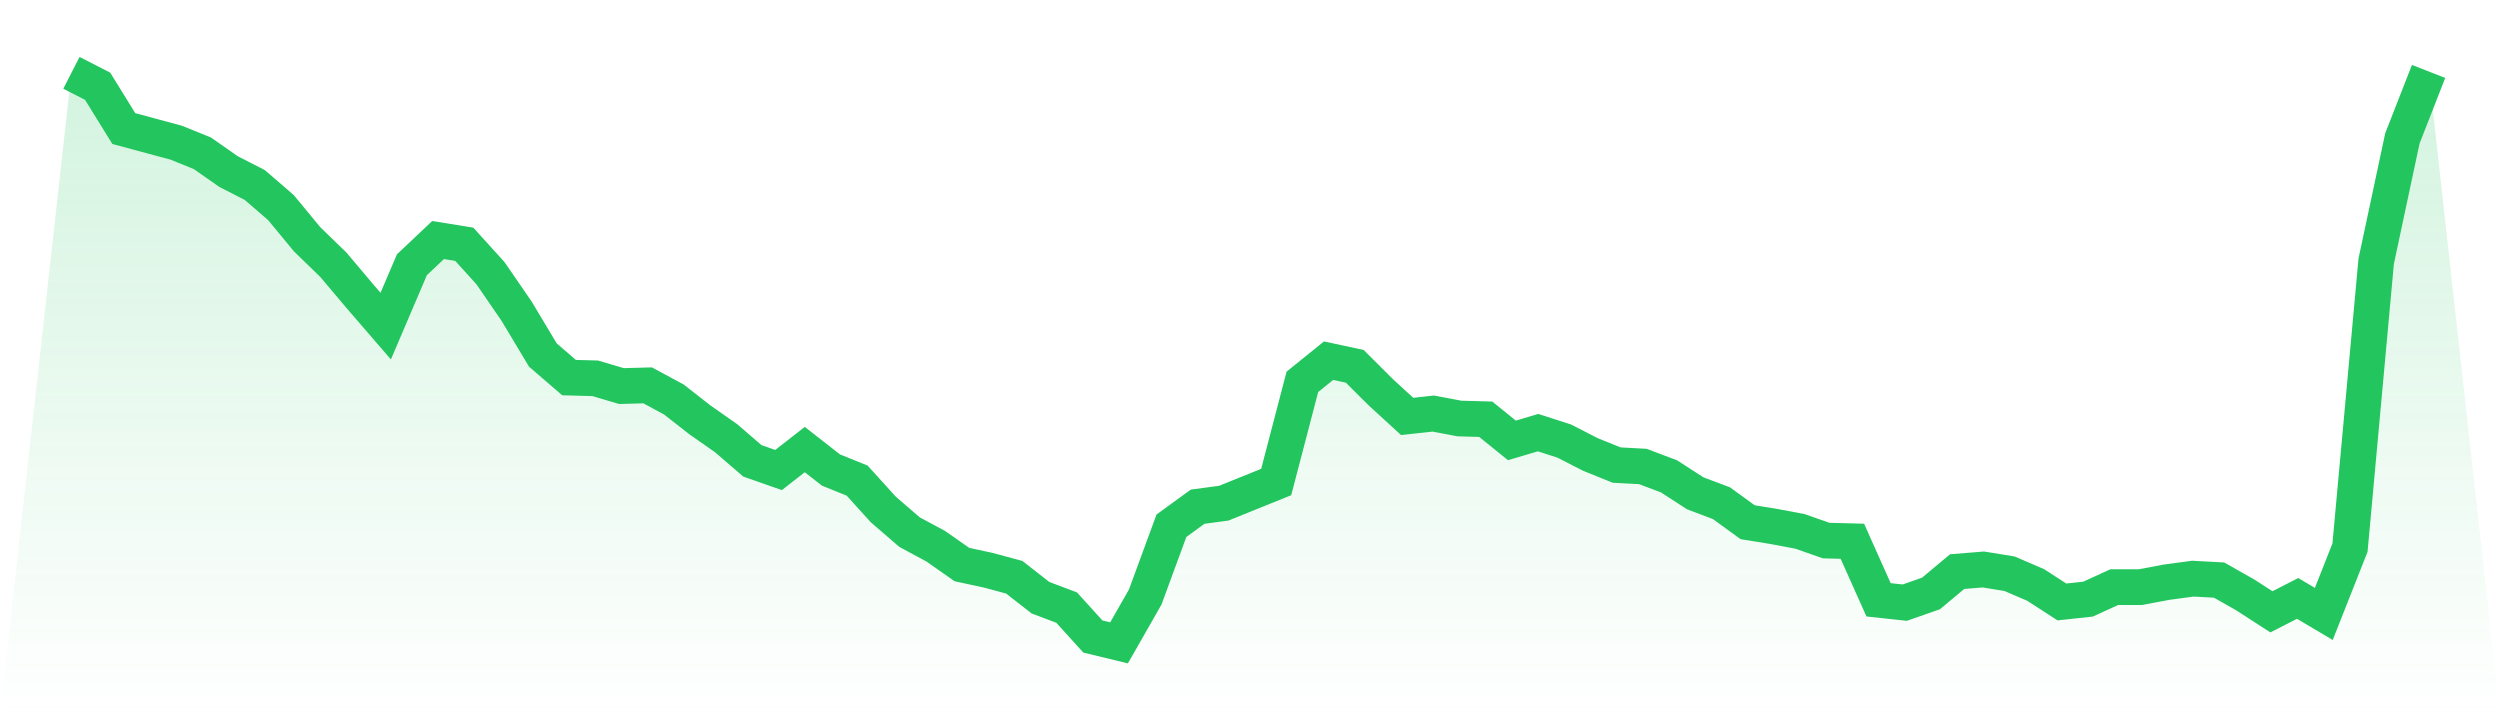<svg viewBox="0 0 140 40" xmlns="http://www.w3.org/2000/svg">
<defs>
<linearGradient id="gradient" x1="0" x2="0" y1="0" y2="1">
<stop offset="0%" stop-color="#22c55e" stop-opacity="0.2"/>
<stop offset="100%" stop-color="#22c55e" stop-opacity="0"/>
</linearGradient>
</defs>
<path d="M4,4.079 L4,4.079 L5.467,4.83 L6.933,7.2 L8.4,7.595 L9.867,7.99 L11.333,8.583 L12.8,9.61 L14.267,10.36 L15.733,11.625 L17.2,13.402 L18.667,14.825 L20.133,16.563 L21.6,18.262 L23.067,14.825 L24.533,13.442 L26,13.679 L27.467,15.299 L28.933,17.432 L30.4,19.881 L31.867,21.146 L33.333,21.185 L34.8,21.62 L36.267,21.58 L37.733,22.37 L39.2,23.516 L40.667,24.543 L42.133,25.807 L43.6,26.321 L45.067,25.175 L46.533,26.321 L48,26.914 L49.467,28.533 L50.933,29.798 L52.4,30.588 L53.867,31.615 L55.333,31.931 L56.8,32.326 L58.267,33.472 L59.733,34.025 L61.2,35.644 L62.667,36 L64.133,33.432 L65.6,29.442 L67.067,28.375 L68.533,28.178 L70,27.585 L71.467,26.993 L72.933,21.383 L74.4,20.198 L75.867,20.514 L77.333,21.975 L78.8,23.319 L80.267,23.16 L81.733,23.437 L83.2,23.477 L84.667,24.662 L86.133,24.227 L87.6,24.701 L89.067,25.452 L90.533,26.044 L92,26.123 L93.467,26.677 L94.933,27.625 L96.4,28.178 L97.867,29.244 L99.333,29.481 L100.8,29.758 L102.267,30.272 L103.733,30.311 L105.2,33.59 L106.667,33.748 L108.133,33.235 L109.6,32.01 L111.067,31.891 L112.533,32.128 L114,32.76 L115.467,33.709 L116.933,33.551 L118.4,32.879 L119.867,32.879 L121.333,32.602 L122.8,32.405 L124.267,32.484 L125.733,33.314 L127.2,34.262 L128.667,33.511 L130.133,34.38 L131.6,30.667 L133.067,14.627 L134.533,7.753 L136,4 L140,40 L0,40 z" fill="url(#gradient)"/>
<path d="M4,4.079 L4,4.079 L5.467,4.83 L6.933,7.2 L8.4,7.595 L9.867,7.99 L11.333,8.583 L12.8,9.61 L14.267,10.36 L15.733,11.625 L17.2,13.402 L18.667,14.825 L20.133,16.563 L21.6,18.262 L23.067,14.825 L24.533,13.442 L26,13.679 L27.467,15.299 L28.933,17.432 L30.4,19.881 L31.867,21.146 L33.333,21.185 L34.8,21.62 L36.267,21.58 L37.733,22.37 L39.2,23.516 L40.667,24.543 L42.133,25.807 L43.6,26.321 L45.067,25.175 L46.533,26.321 L48,26.914 L49.467,28.533 L50.933,29.798 L52.4,30.588 L53.867,31.615 L55.333,31.931 L56.8,32.326 L58.267,33.472 L59.733,34.025 L61.2,35.644 L62.667,36 L64.133,33.432 L65.6,29.442 L67.067,28.375 L68.533,28.178 L70,27.585 L71.467,26.993 L72.933,21.383 L74.4,20.198 L75.867,20.514 L77.333,21.975 L78.8,23.319 L80.267,23.16 L81.733,23.437 L83.2,23.477 L84.667,24.662 L86.133,24.227 L87.6,24.701 L89.067,25.452 L90.533,26.044 L92,26.123 L93.467,26.677 L94.933,27.625 L96.4,28.178 L97.867,29.244 L99.333,29.481 L100.8,29.758 L102.267,30.272 L103.733,30.311 L105.2,33.59 L106.667,33.748 L108.133,33.235 L109.6,32.01 L111.067,31.891 L112.533,32.128 L114,32.76 L115.467,33.709 L116.933,33.551 L118.4,32.879 L119.867,32.879 L121.333,32.602 L122.8,32.405 L124.267,32.484 L125.733,33.314 L127.2,34.262 L128.667,33.511 L130.133,34.38 L131.6,30.667 L133.067,14.627 L134.533,7.753 L136,4" fill="none" stroke="#22c55e" stroke-width="2"/>
</svg>